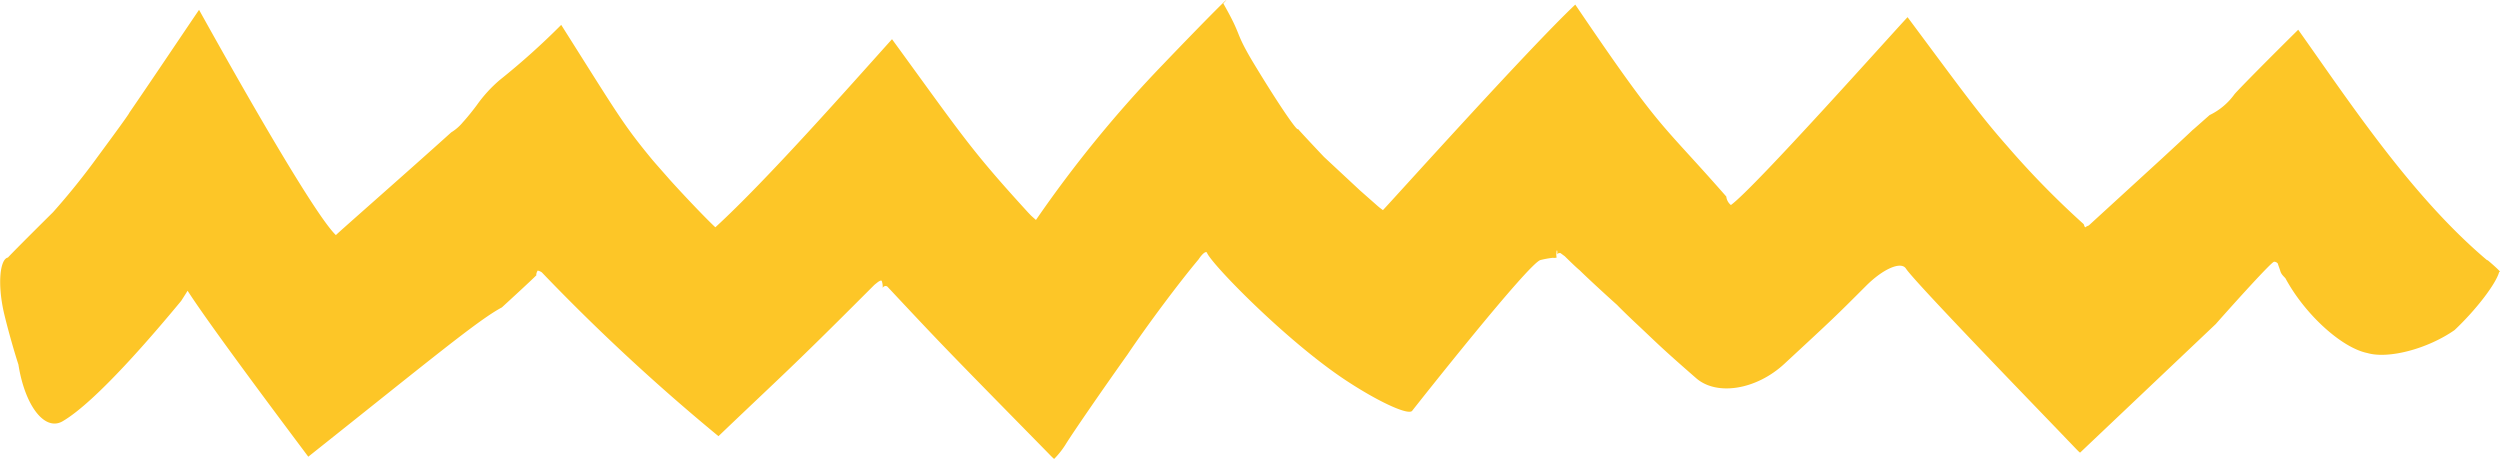 <svg xmlns="http://www.w3.org/2000/svg" xmlns:xlink="http://www.w3.org/1999/xlink" viewBox="0 0 200.95 36.9"><defs><style>.cls-1{fill:none;}.cls-2{clip-path:url(#clip-path);}.cls-3{fill:#fdc627;}</style><clipPath id="clip-path" transform="translate(0 0)"><rect class="cls-1" width="200.95" height="36.9"/></clipPath></defs><g id="Calque_2" data-name="Calque 2"><g id="Calque_1-2" data-name="Calque 1"><g class="cls-2"><path class="cls-3" d="M199.93,20.93c-6.06-5.11-11-12.62-15.2-18.54-2.5,2.47-4.79,4.79-5.12,5.18a5.3,5.3,0,0,1-2,1.68c-.73.64-1.33,1.18-1.37,1.2-.2.2-1.29,1.21-2.44,2.27l-5.9,5.4-.21.09c0,.08-.1.06-.13,0a1.85,1.85,0,0,1-.07-.19v0a69.54,69.54,0,0,1-6.16-6.29c-2.32-2.63-3.73-4.62-8-10.35C152.19,2.58,141,15.14,139.13,16.48a1,1,0,0,1-.37-.68s0,0,0,0l-.14-.16c-5.34-6.08-5-4.94-12-15.27-3.71,3.5-14.51,15.52-15.46,16.52a6,6,0,0,1-.58-.47l-1.26-1.11-2.9-2.7c-1.06-1.12-2-2.13-2.09-2.25,0,.32-1.69-2.16-3.72-5.54C99.2,2.42,99.88,3,98.33.28c1-1.09-1.21,1.1-4.83,4.88A98.44,98.44,0,0,0,83.27,17.68c-.19-.17-.4-.35-.45-.41l-.2-.21C78,12,77.42,11,71.7,3.15c-3.33,3.7-10,11.27-14.2,15.12-.69-.64-2.32-2.34-3.65-3.81-.56-.64-1.2-1.36-1.41-1.61C50.09,10,49.75,9.34,45.11,2a58.33,58.33,0,0,1-4.94,4.43,11,11,0,0,0-1.83,2c-.27.37-.77,1-1.13,1.39a3.74,3.74,0,0,1-.94.82C32.32,14.2,27,18.85,27,18.9,24.89,16.87,16.56,1.79,16,.79c-1.36,2-3.87,5.75-5.61,8.28,0,.07-1.13,1.62-2.49,3.46a57,57,0,0,1-3.64,4.53C2.39,18.91.77,20.54.64,20.7,0,20.82-.21,22.78.3,25.07c.26,1.13.78,3,1.18,4.23C2,32.61,3.58,34.66,5,33.88c2.72-1.56,7.49-7.19,9.56-9.69,0,0,.28-.43.52-.82,1.92,3,8.86,12.21,9.7,13.34,10-7.95,13.68-11,15.56-12,.39-.36,3.19-2.92,2.76-2.6a.72.72,0,0,1,.12-.36.91.91,0,0,1,.33.14,164.7,164.7,0,0,0,14.2,13.17c5-4.78,5.77-5.39,11.95-11.58l.45-.45.13-.13.11-.09.19-.15c.12-.07.22-.14.29-.09a1.39,1.39,0,0,1,.08.58.25.25,0,0,1,.37-.12c4.42,4.72,4.42,4.72,12.55,13l.47.48c.16.17.32.32.39.38a6.78,6.78,0,0,0,1-1.29c.68-1.07,2.87-4.25,4.89-7.09,1.62-2.41,4.19-5.84,5.72-7.66.33-.5.64-.72.69-.5.53,1.08,6.59,7.25,11.27,10.3,2.58,1.69,4.92,2.75,5.21,2.37.54-.69,9.42-11.93,10.32-12.12a7.66,7.66,0,0,1,1-.18.4.4,0,0,0,.19,0h.09s0,0,0-.09a1,1,0,0,1,0-.34c0-.22.08-.21.07,0s0,.16,0,.14a.21.21,0,0,1,.17-.09s.08,0,.08,0l.09.07.26.19.13.13c.26.25.73.72,1.07,1,.48.48,1.83,1.73,3,2.78.21.22.88.88,1.51,1.47,1.66,1.55,1.86,1.82,4.86,4.43,1.66,1.43,4.82.92,7.07-1.16,4.06-3.76,4.06-3.76,6.57-6.27,1.38-1.38,2.82-2,3.21-1.39.71,1.11,12.11,12.84,13,13.79.51.52.94,1,1,1l10.91-10.34c.31-.36,4.44-5,4.68-5a.36.36,0,0,1,.31.16c0,.06.12.34.2.61s.33.46.41.57c1.56,2.89,4.51,5.58,6.59,6,1.69.49,4.84-.34,7-1.85,1.73-1.63,3.34-3.73,3.59-4.69.24.13-.19-.3-.95-.94" transform="translate(0 0)"/></g></g></g></svg>
